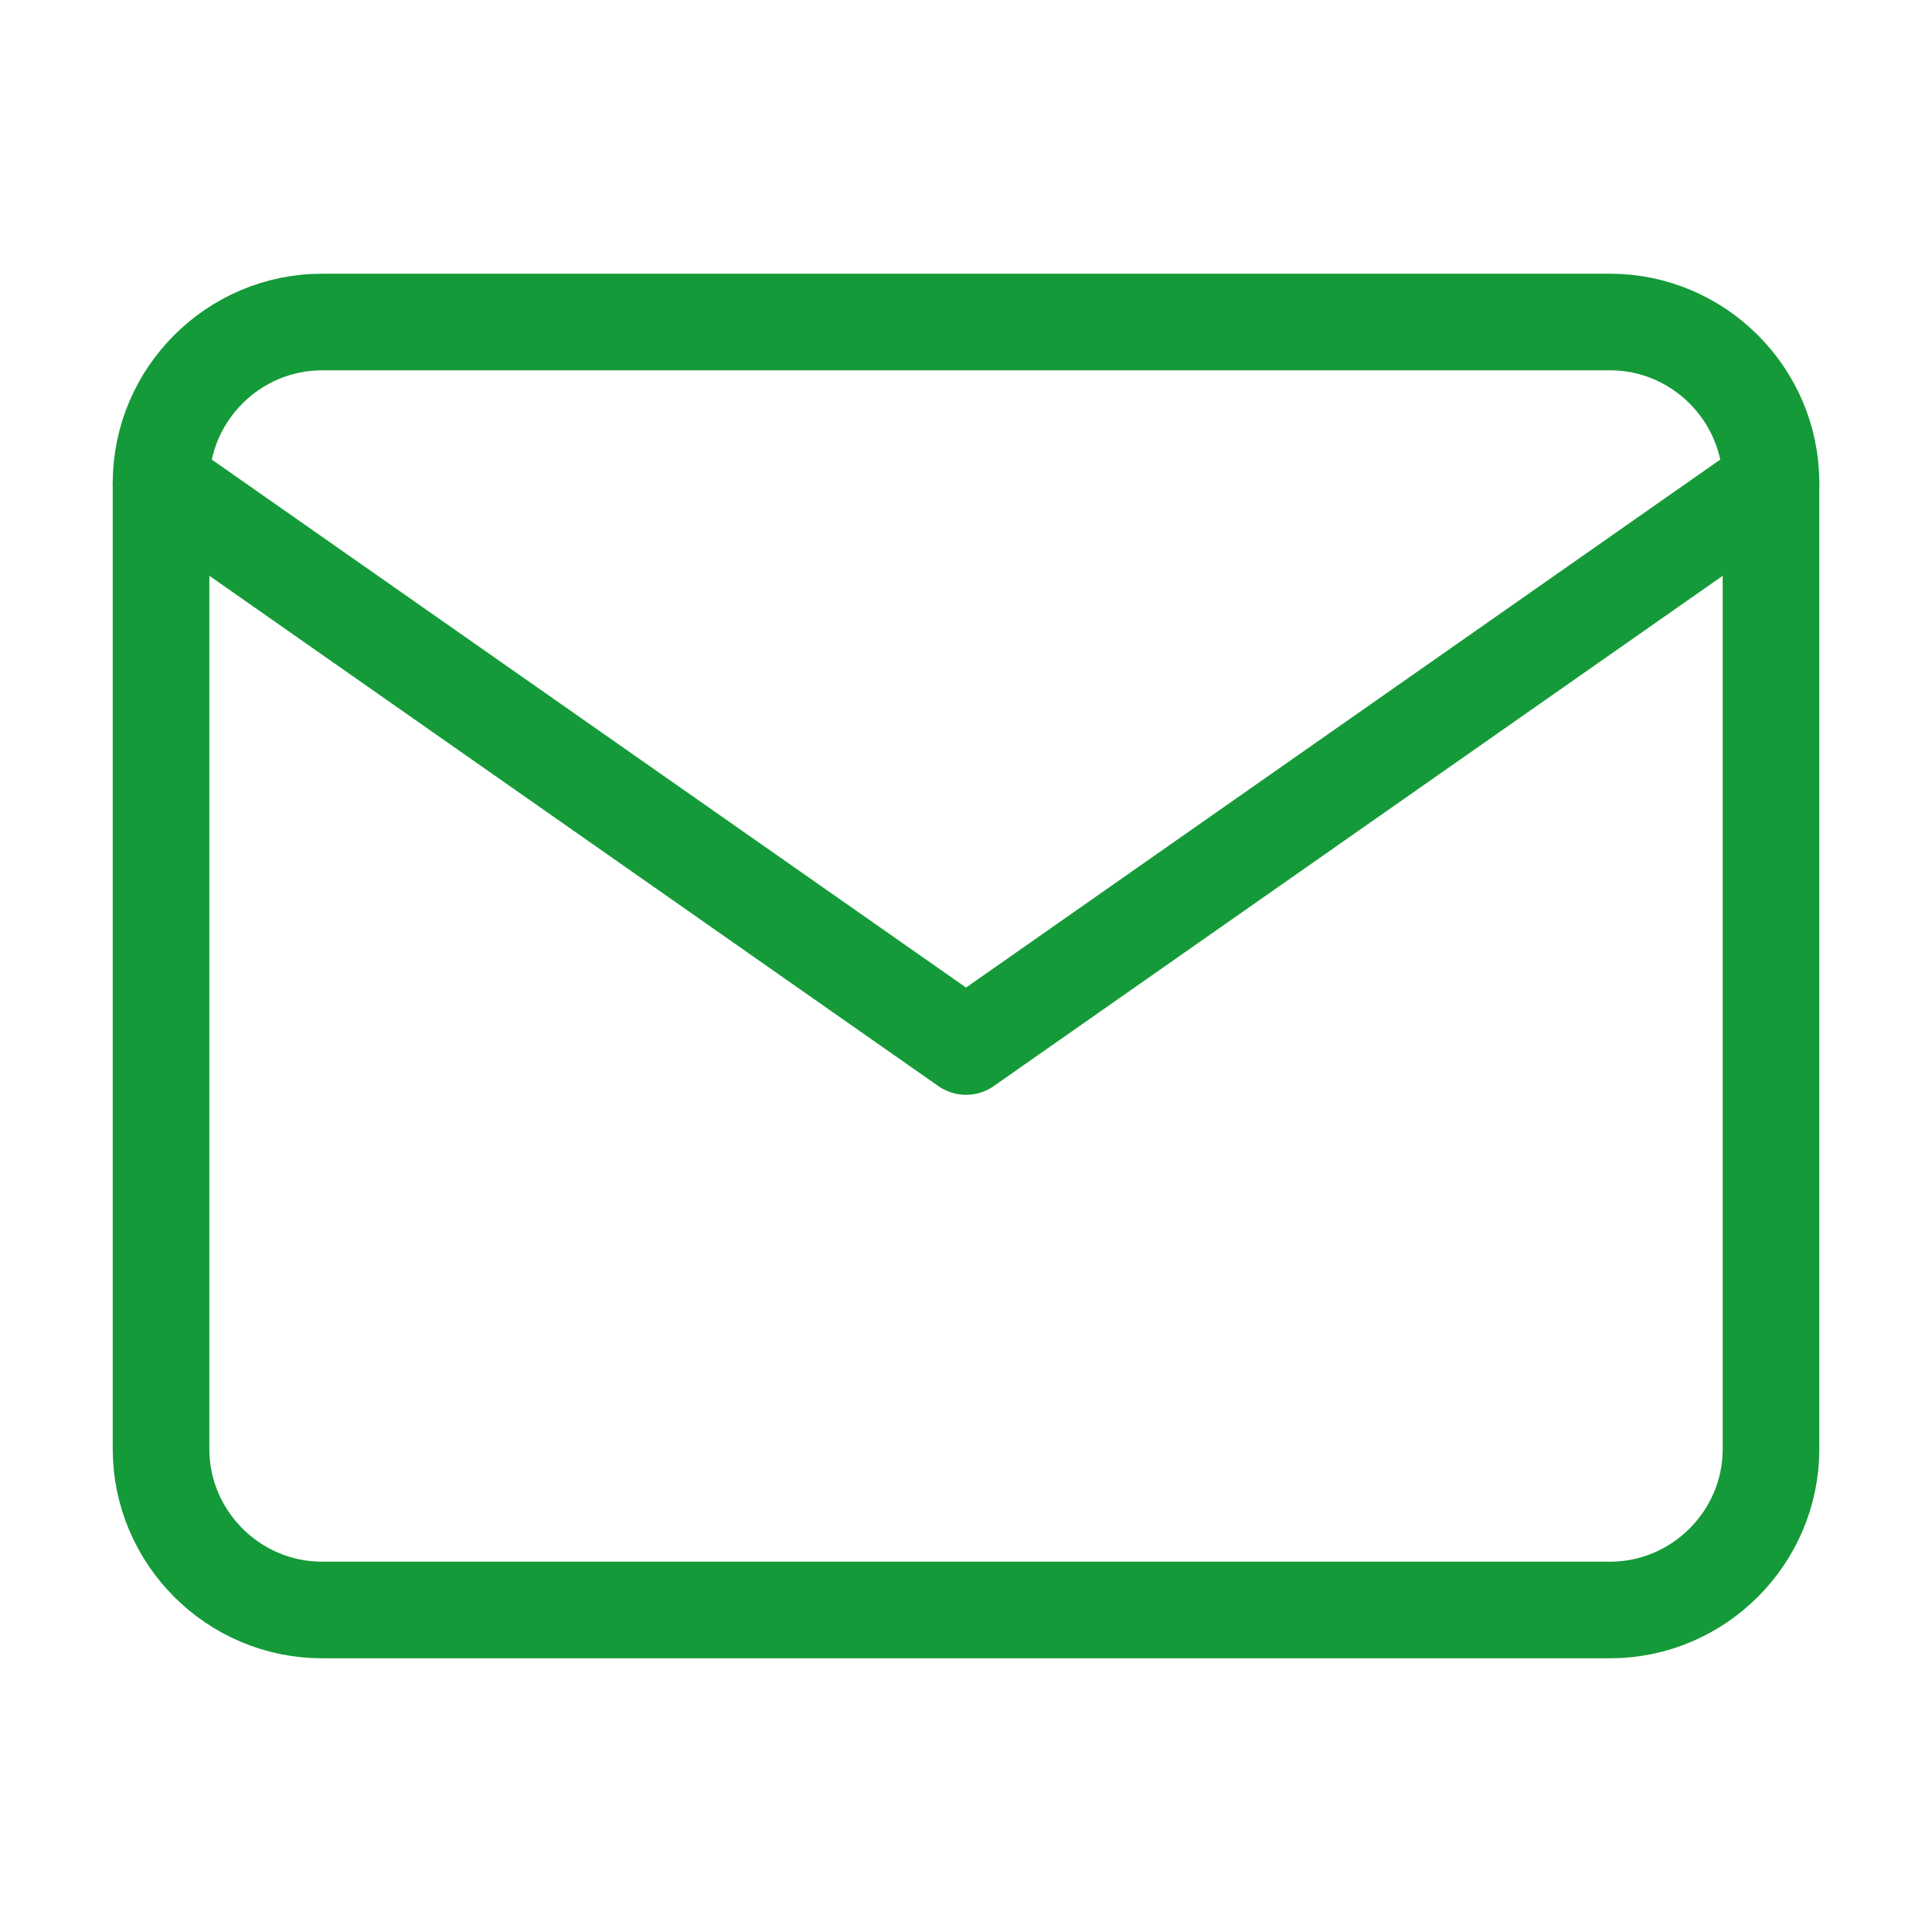 <svg xmlns="http://www.w3.org/2000/svg" width="40" height="40" viewBox="0 0 40 40" fill="none"><path d="M6.667 6.667H33.334C35.167 6.667 36.667 8.167 36.667 10V30C36.667 31.833 35.167 33.333 33.334 33.333H6.667C4.834 33.333 3.334 31.833 3.334 30V10C3.334 8.167 4.834 6.667 6.667 6.667Z" stroke="#149A39" stroke-width="2" stroke-linecap="round" stroke-linejoin="round"></path><path d="M36.667 10L20.001 21.667L3.334 10" stroke="#149A39" stroke-width="2" stroke-linecap="round" stroke-linejoin="round"></path></svg>